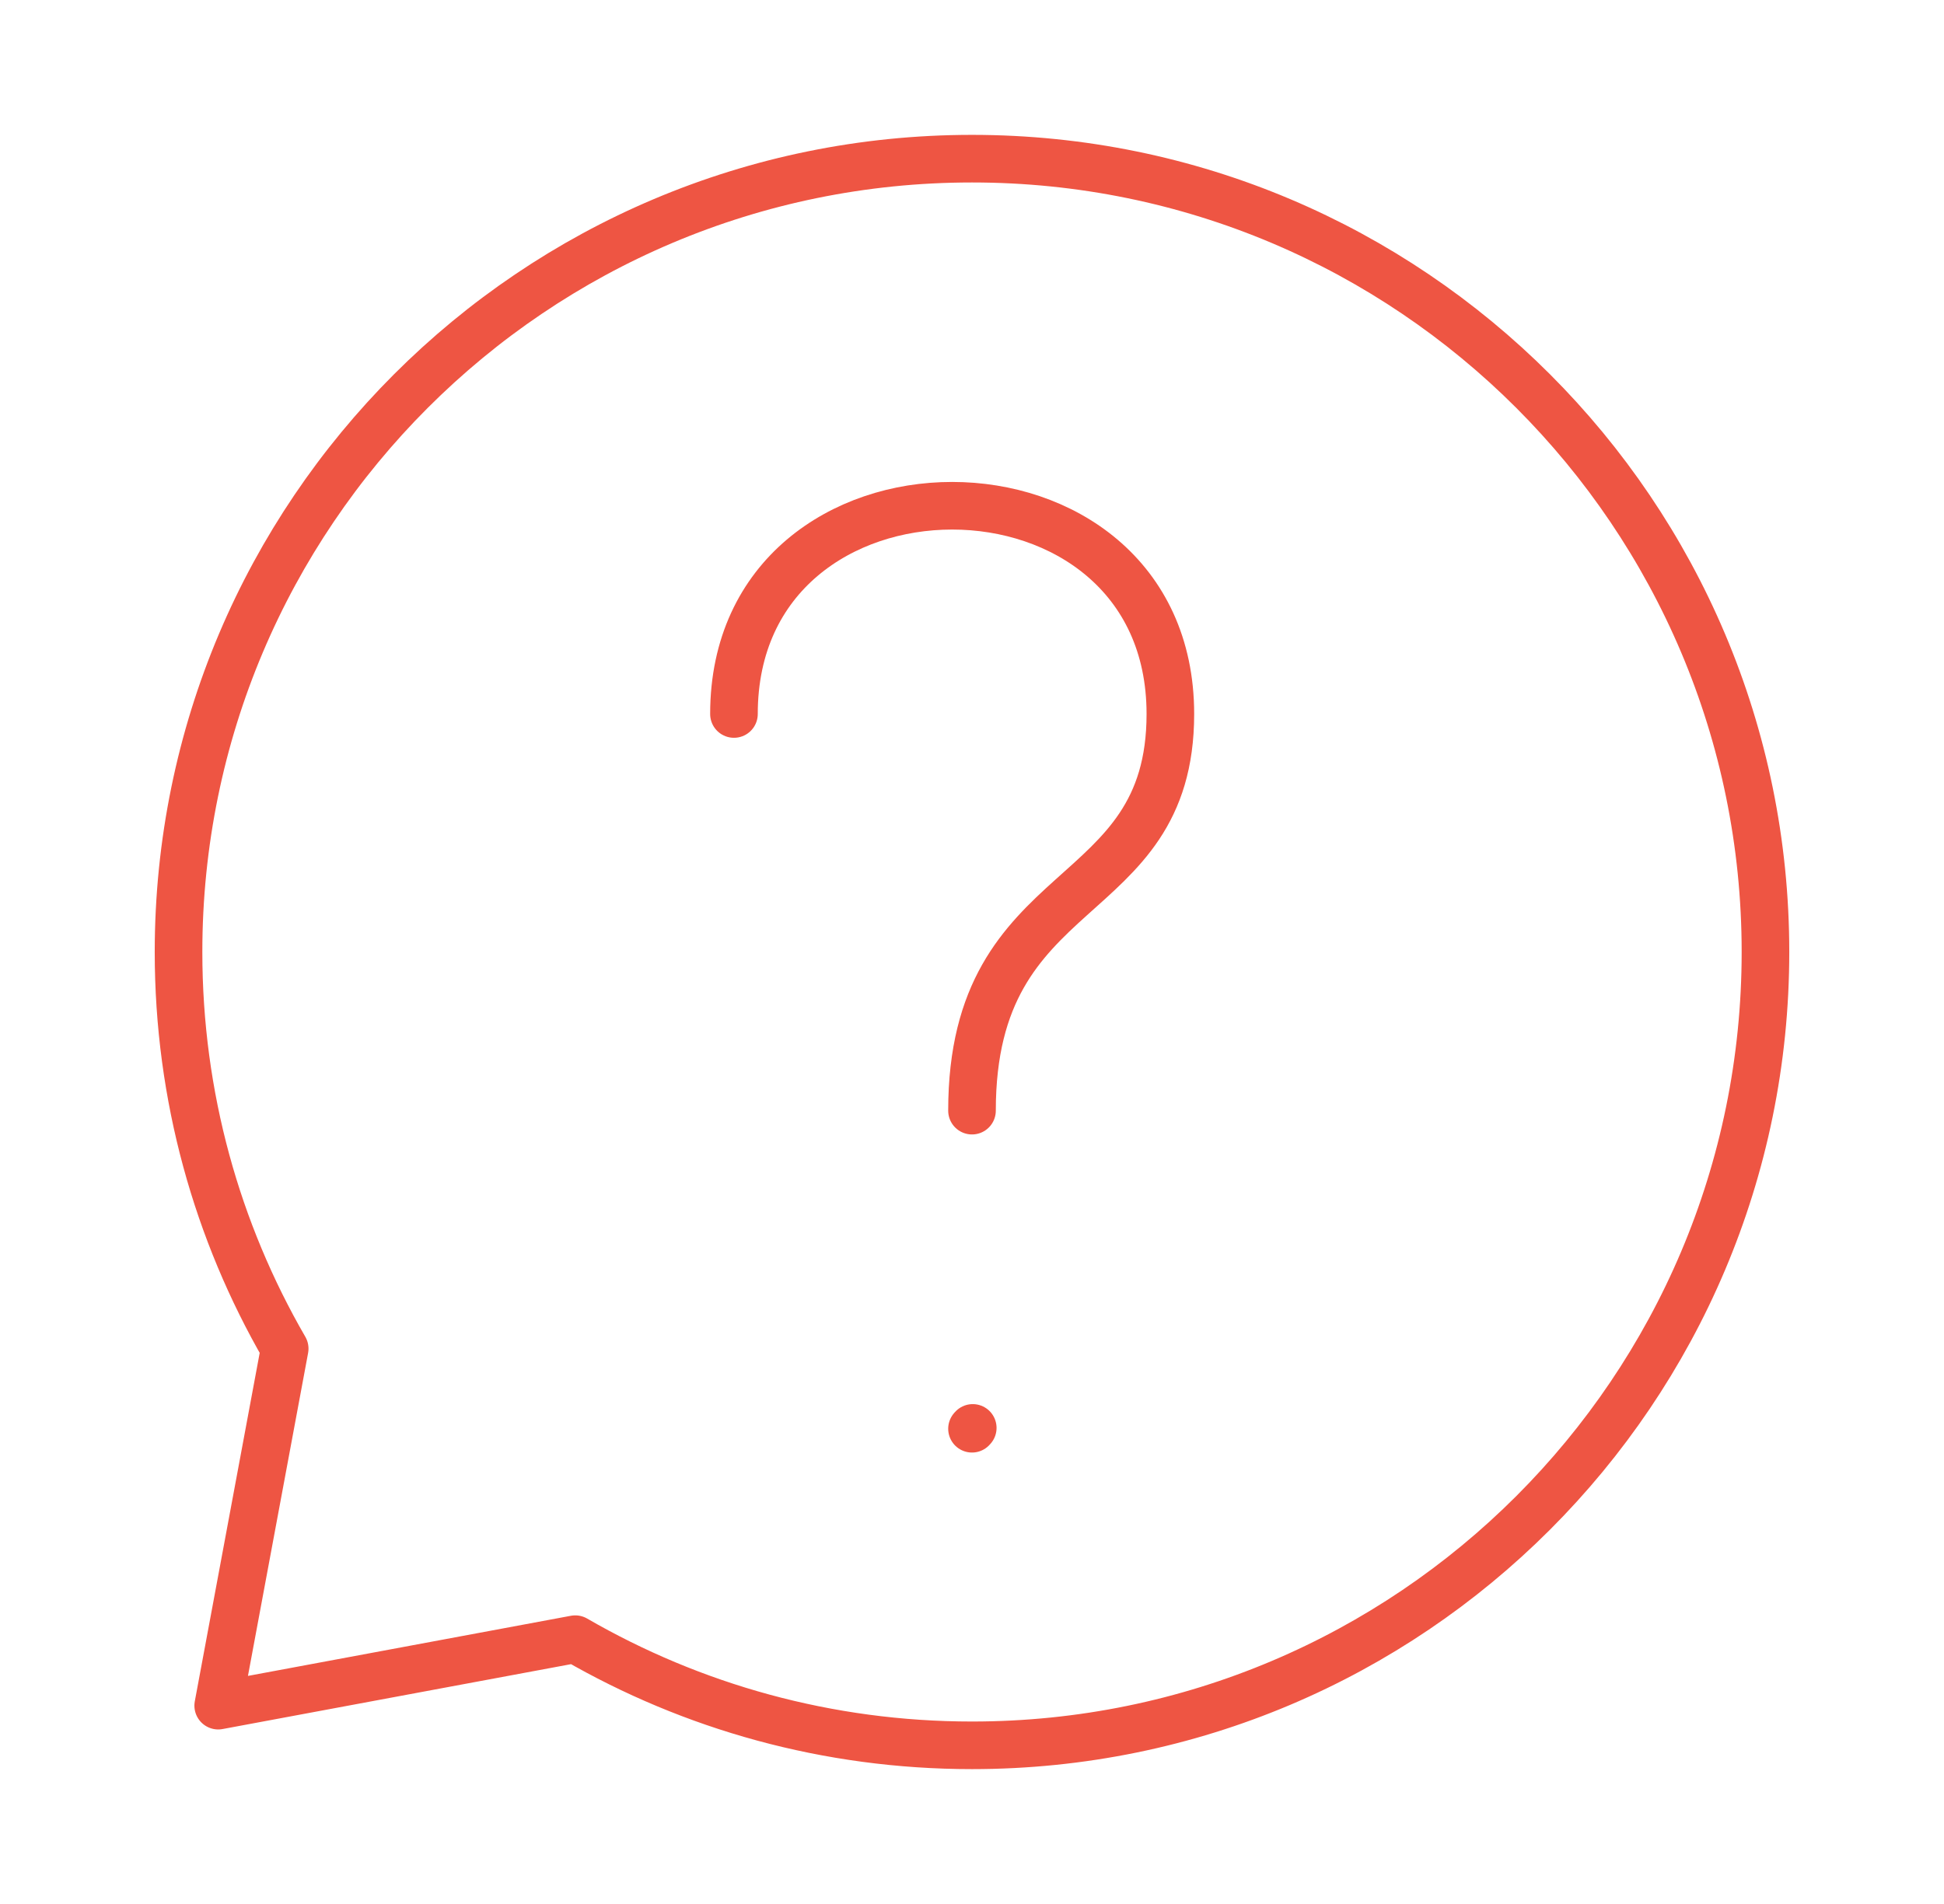 <?xml version="1.0" encoding="UTF-8"?>
<svg xmlns="http://www.w3.org/2000/svg" width="49" height="48" viewBox="0 0 49 48" fill="none">
  <path d="M18.5 18C18.5 11 29.5 11 29.5 18C29.5 23 24.5 22 24.5 28" stroke="#EE5543" stroke-width="1.2" stroke-linecap="round" stroke-linejoin="round"></path>
  <path d="M24.5 36.019L24.519 35.998" stroke="#EE5543" stroke-width="1.2" stroke-linecap="round" stroke-linejoin="round"></path>
  <path d="M24.5 44C35.546 44 44.5 35.046 44.5 24C44.5 12.954 35.546 4 24.5 4C13.454 4 4.5 12.954 4.5 24C4.5 27.643 5.474 31.058 7.176 34L5.5 43L14.5 41.324C17.442 43.026 20.857 44 24.5 44Z" stroke="#EE5543" stroke-width="1.2" stroke-linecap="round" stroke-linejoin="round"></path>
</svg>
